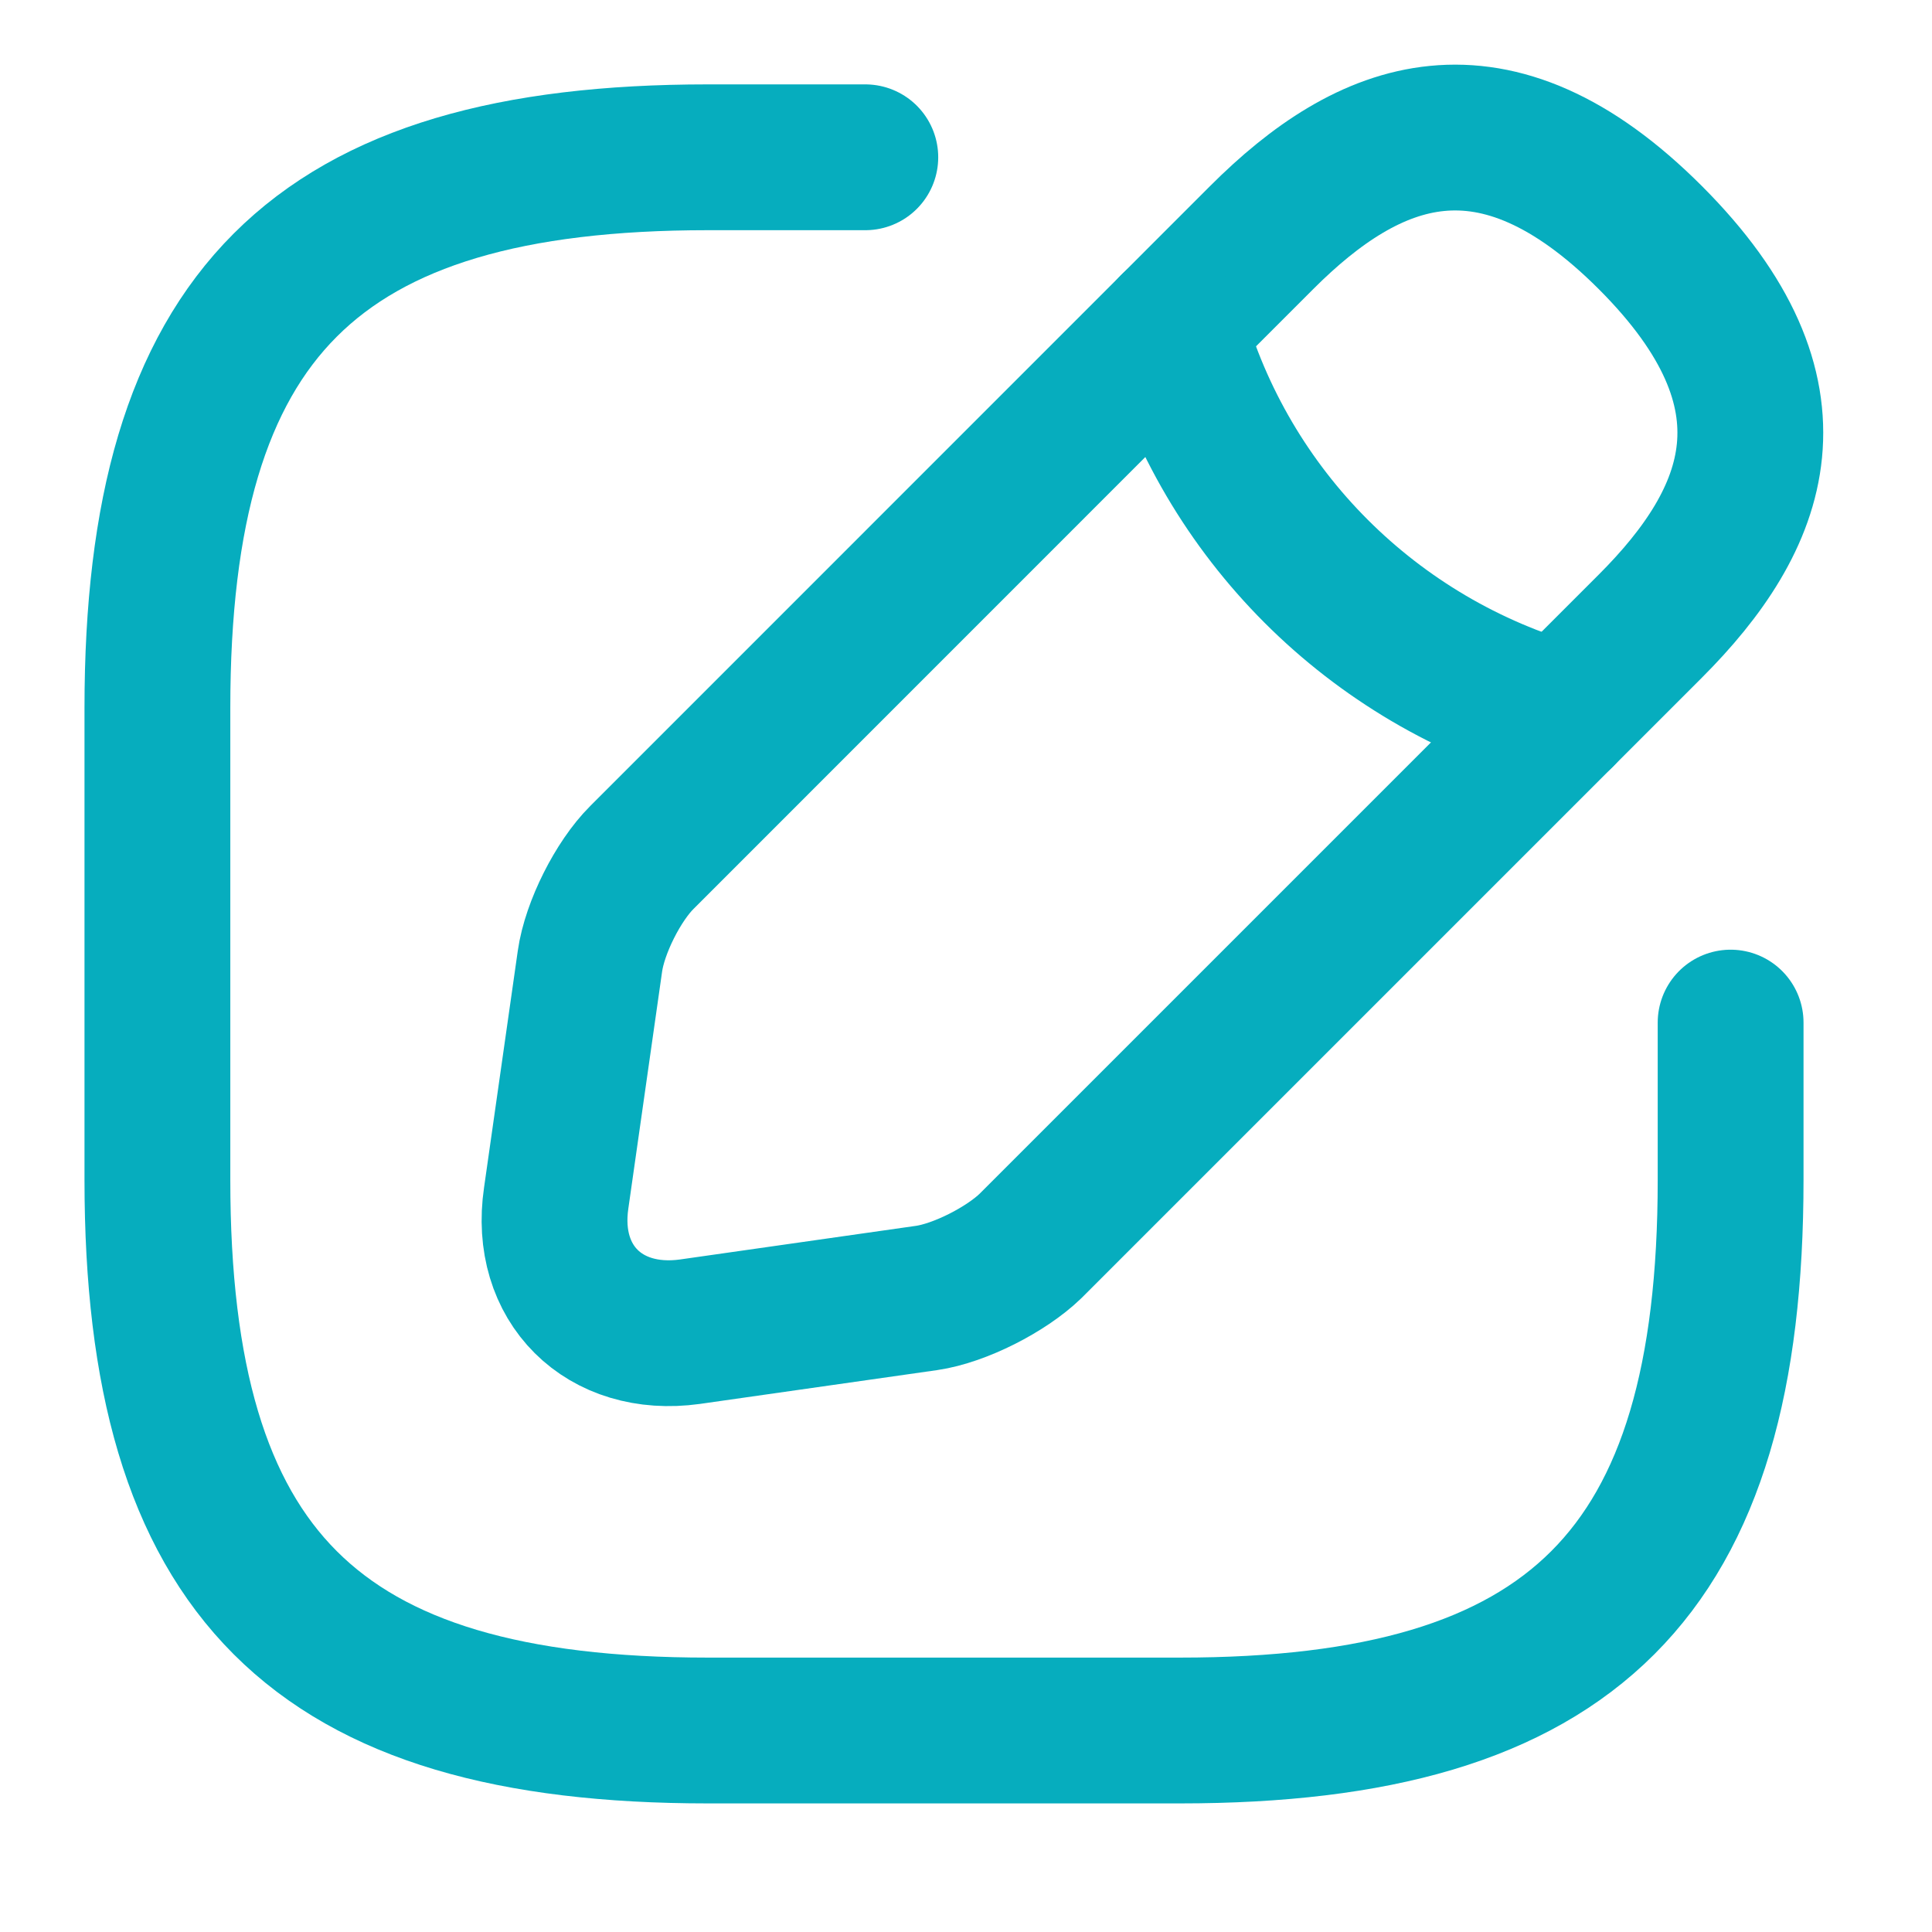 <svg width="17" height="17" viewBox="0 0 17 17" fill="none" xmlns="http://www.w3.org/2000/svg">
<path d="M7.614 1.384H6.23C2.769 1.384 1.385 2.769 1.385 6.229V10.382C1.385 13.843 2.769 15.227 6.23 15.227H10.383C13.844 15.227 15.228 13.843 15.228 10.382V8.998" stroke="#06ADBE" stroke-width="1.283" stroke-linecap="round" stroke-linejoin="round"/>
<path d="M11.102 2.09L5.648 7.545C5.44 7.752 5.233 8.161 5.191 8.458L4.894 10.542C4.783 11.296 5.316 11.822 6.07 11.718L8.154 11.421C8.444 11.379 8.853 11.171 9.067 10.964L14.521 5.51C15.463 4.568 15.906 3.475 14.521 2.09C13.137 0.706 12.043 1.149 11.102 2.09Z" stroke="#06ADBE" stroke-width="1.283" stroke-miterlimit="10" stroke-linecap="round" stroke-linejoin="round"/>
<path d="M10.32 2.872C10.784 4.527 12.078 5.821 13.739 6.292" stroke="#06ADBE" stroke-width="1.283" stroke-miterlimit="10" stroke-linecap="round" stroke-linejoin="round"/>
</svg>
